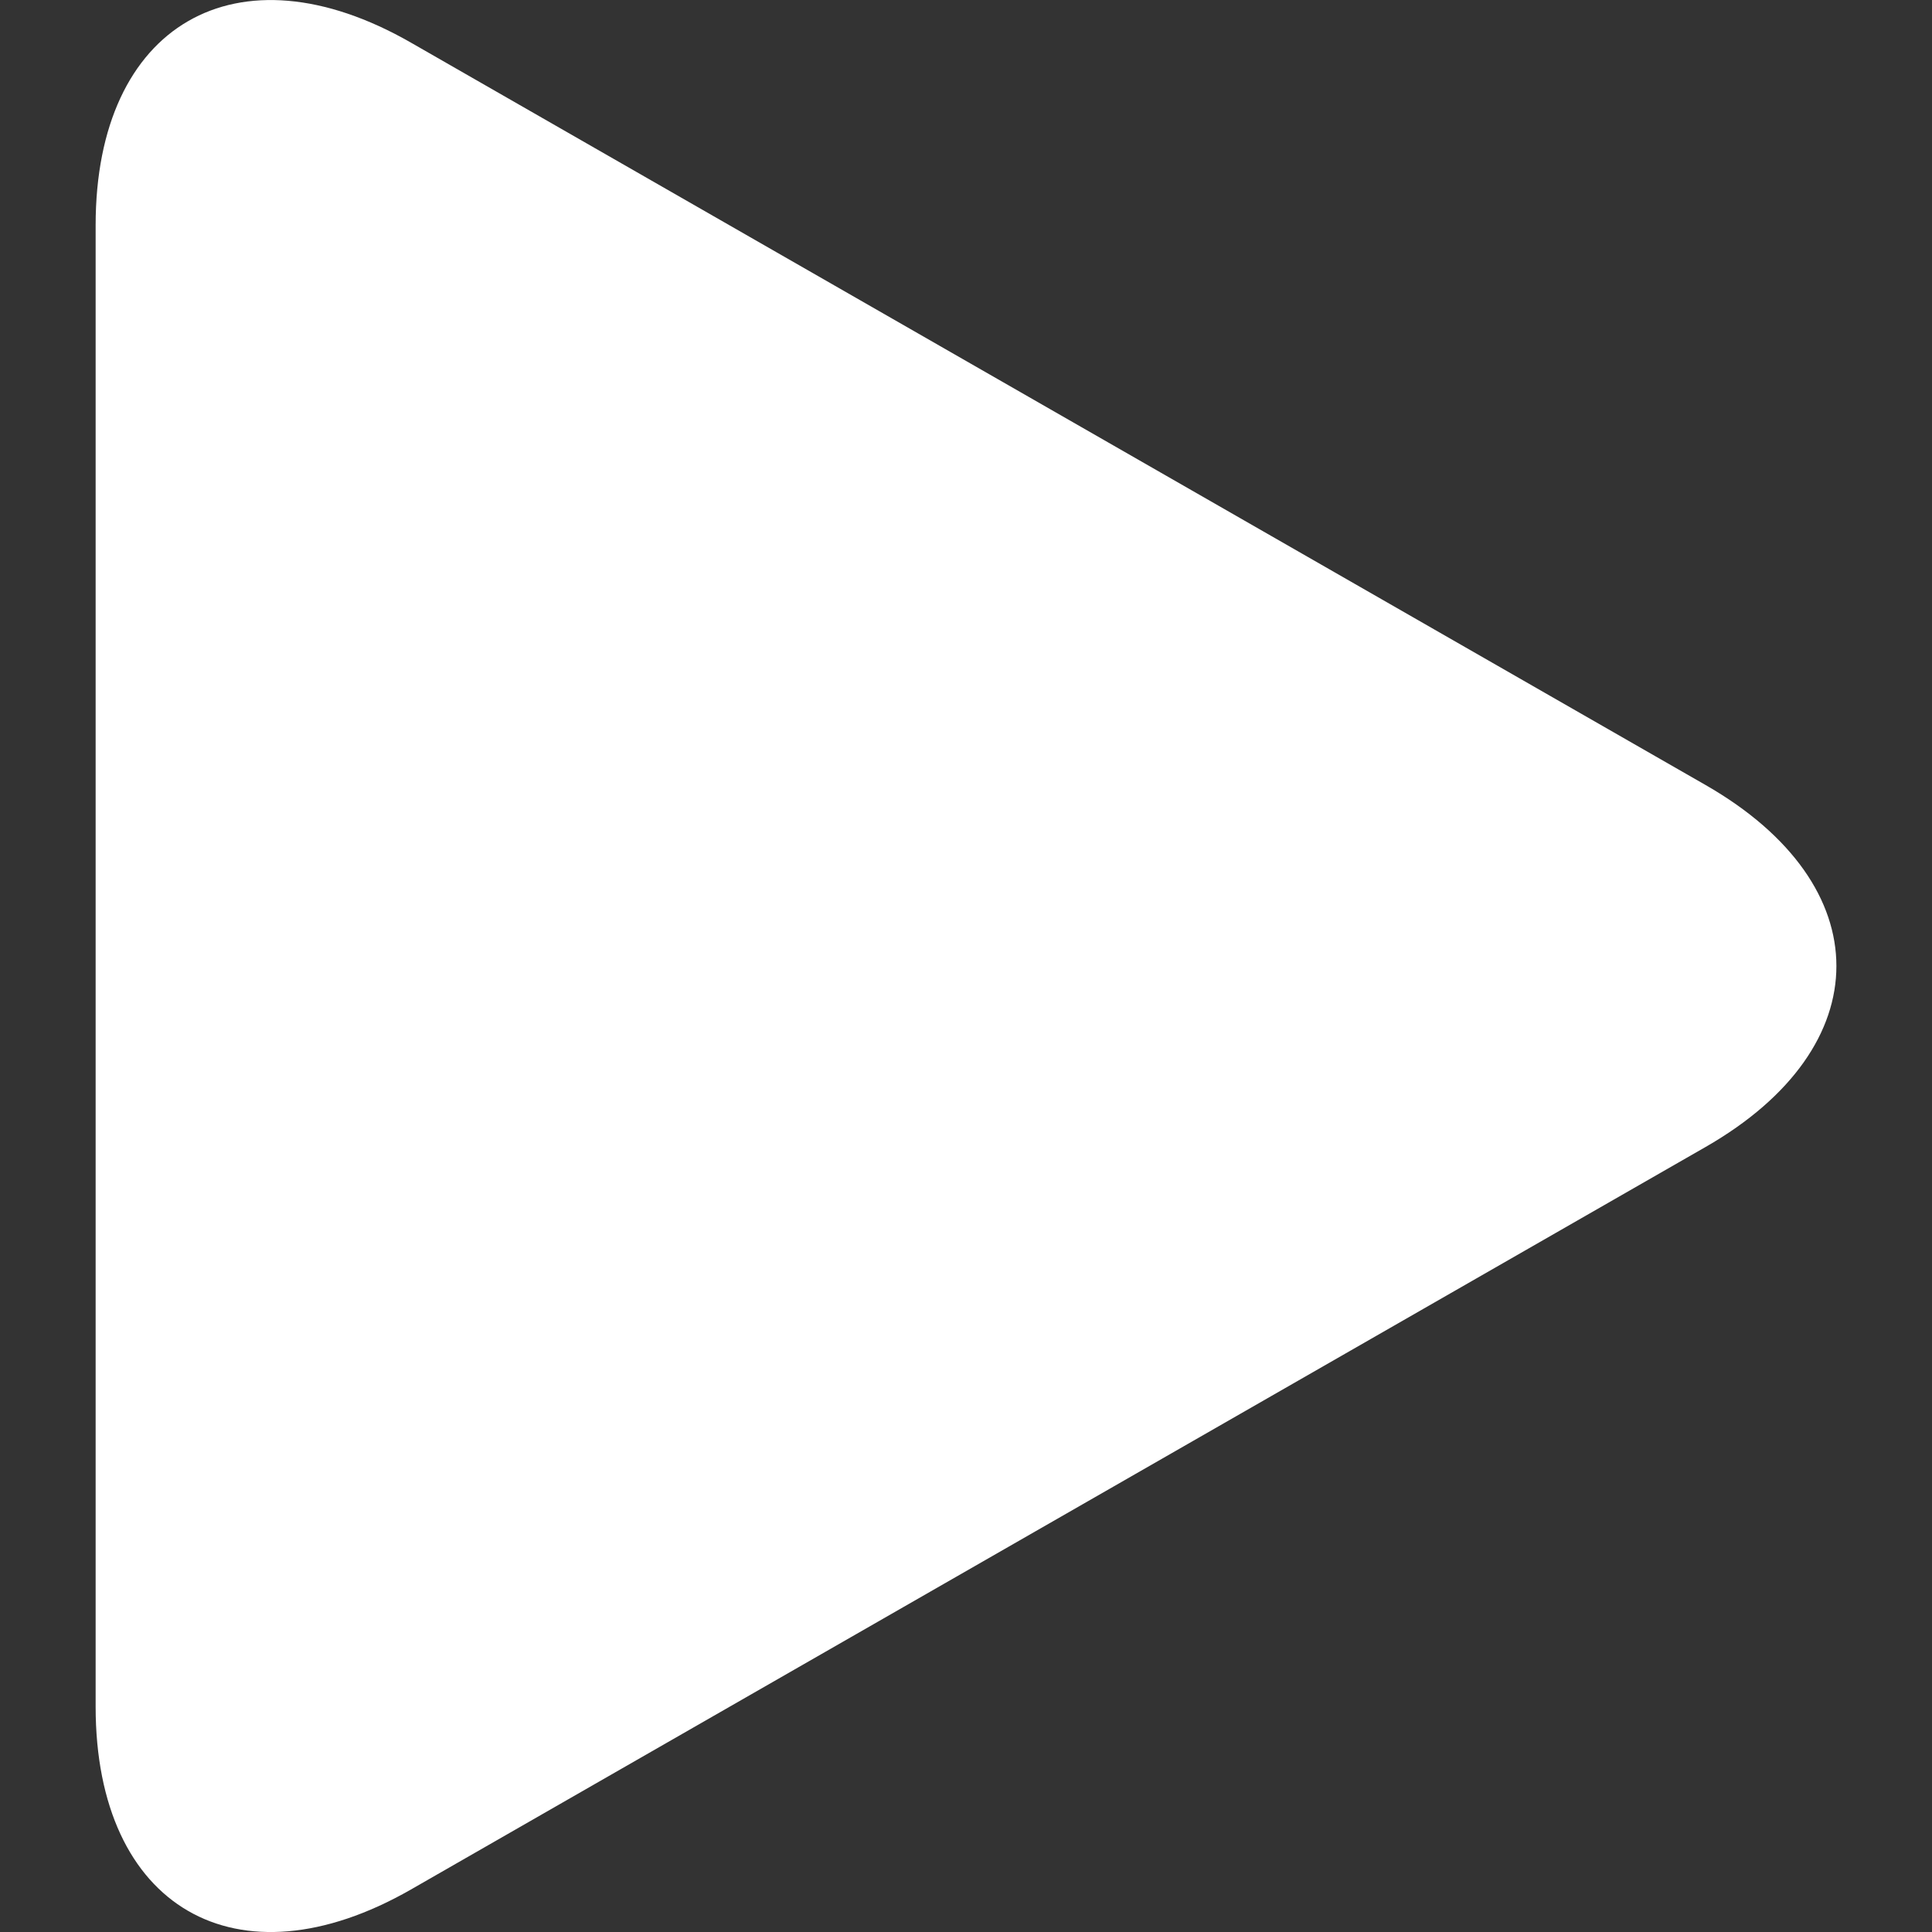 <svg width="14" height="14" viewBox="0 0 14 14" fill="none" xmlns="http://www.w3.org/2000/svg">
<rect x="0" y="0" width="14" height="14" fill="#333333" stroke="none"/>
<g clip-path="url(#clip0_225_31)">
<path d="M2.978 0.309C1.716 -0.415 0.693 0.178 0.693 1.632V12.367C0.693 13.823 1.716 14.415 2.978 13.692L12.36 8.311C13.623 7.587 13.623 6.413 12.36 5.689L2.978 0.309Z" fill="white"/>
</g>
<defs>
<clipPath id="clip0_225_31">
<rect width="14" height="14" fill="white"/>
</clipPath>
</defs>
</svg>
